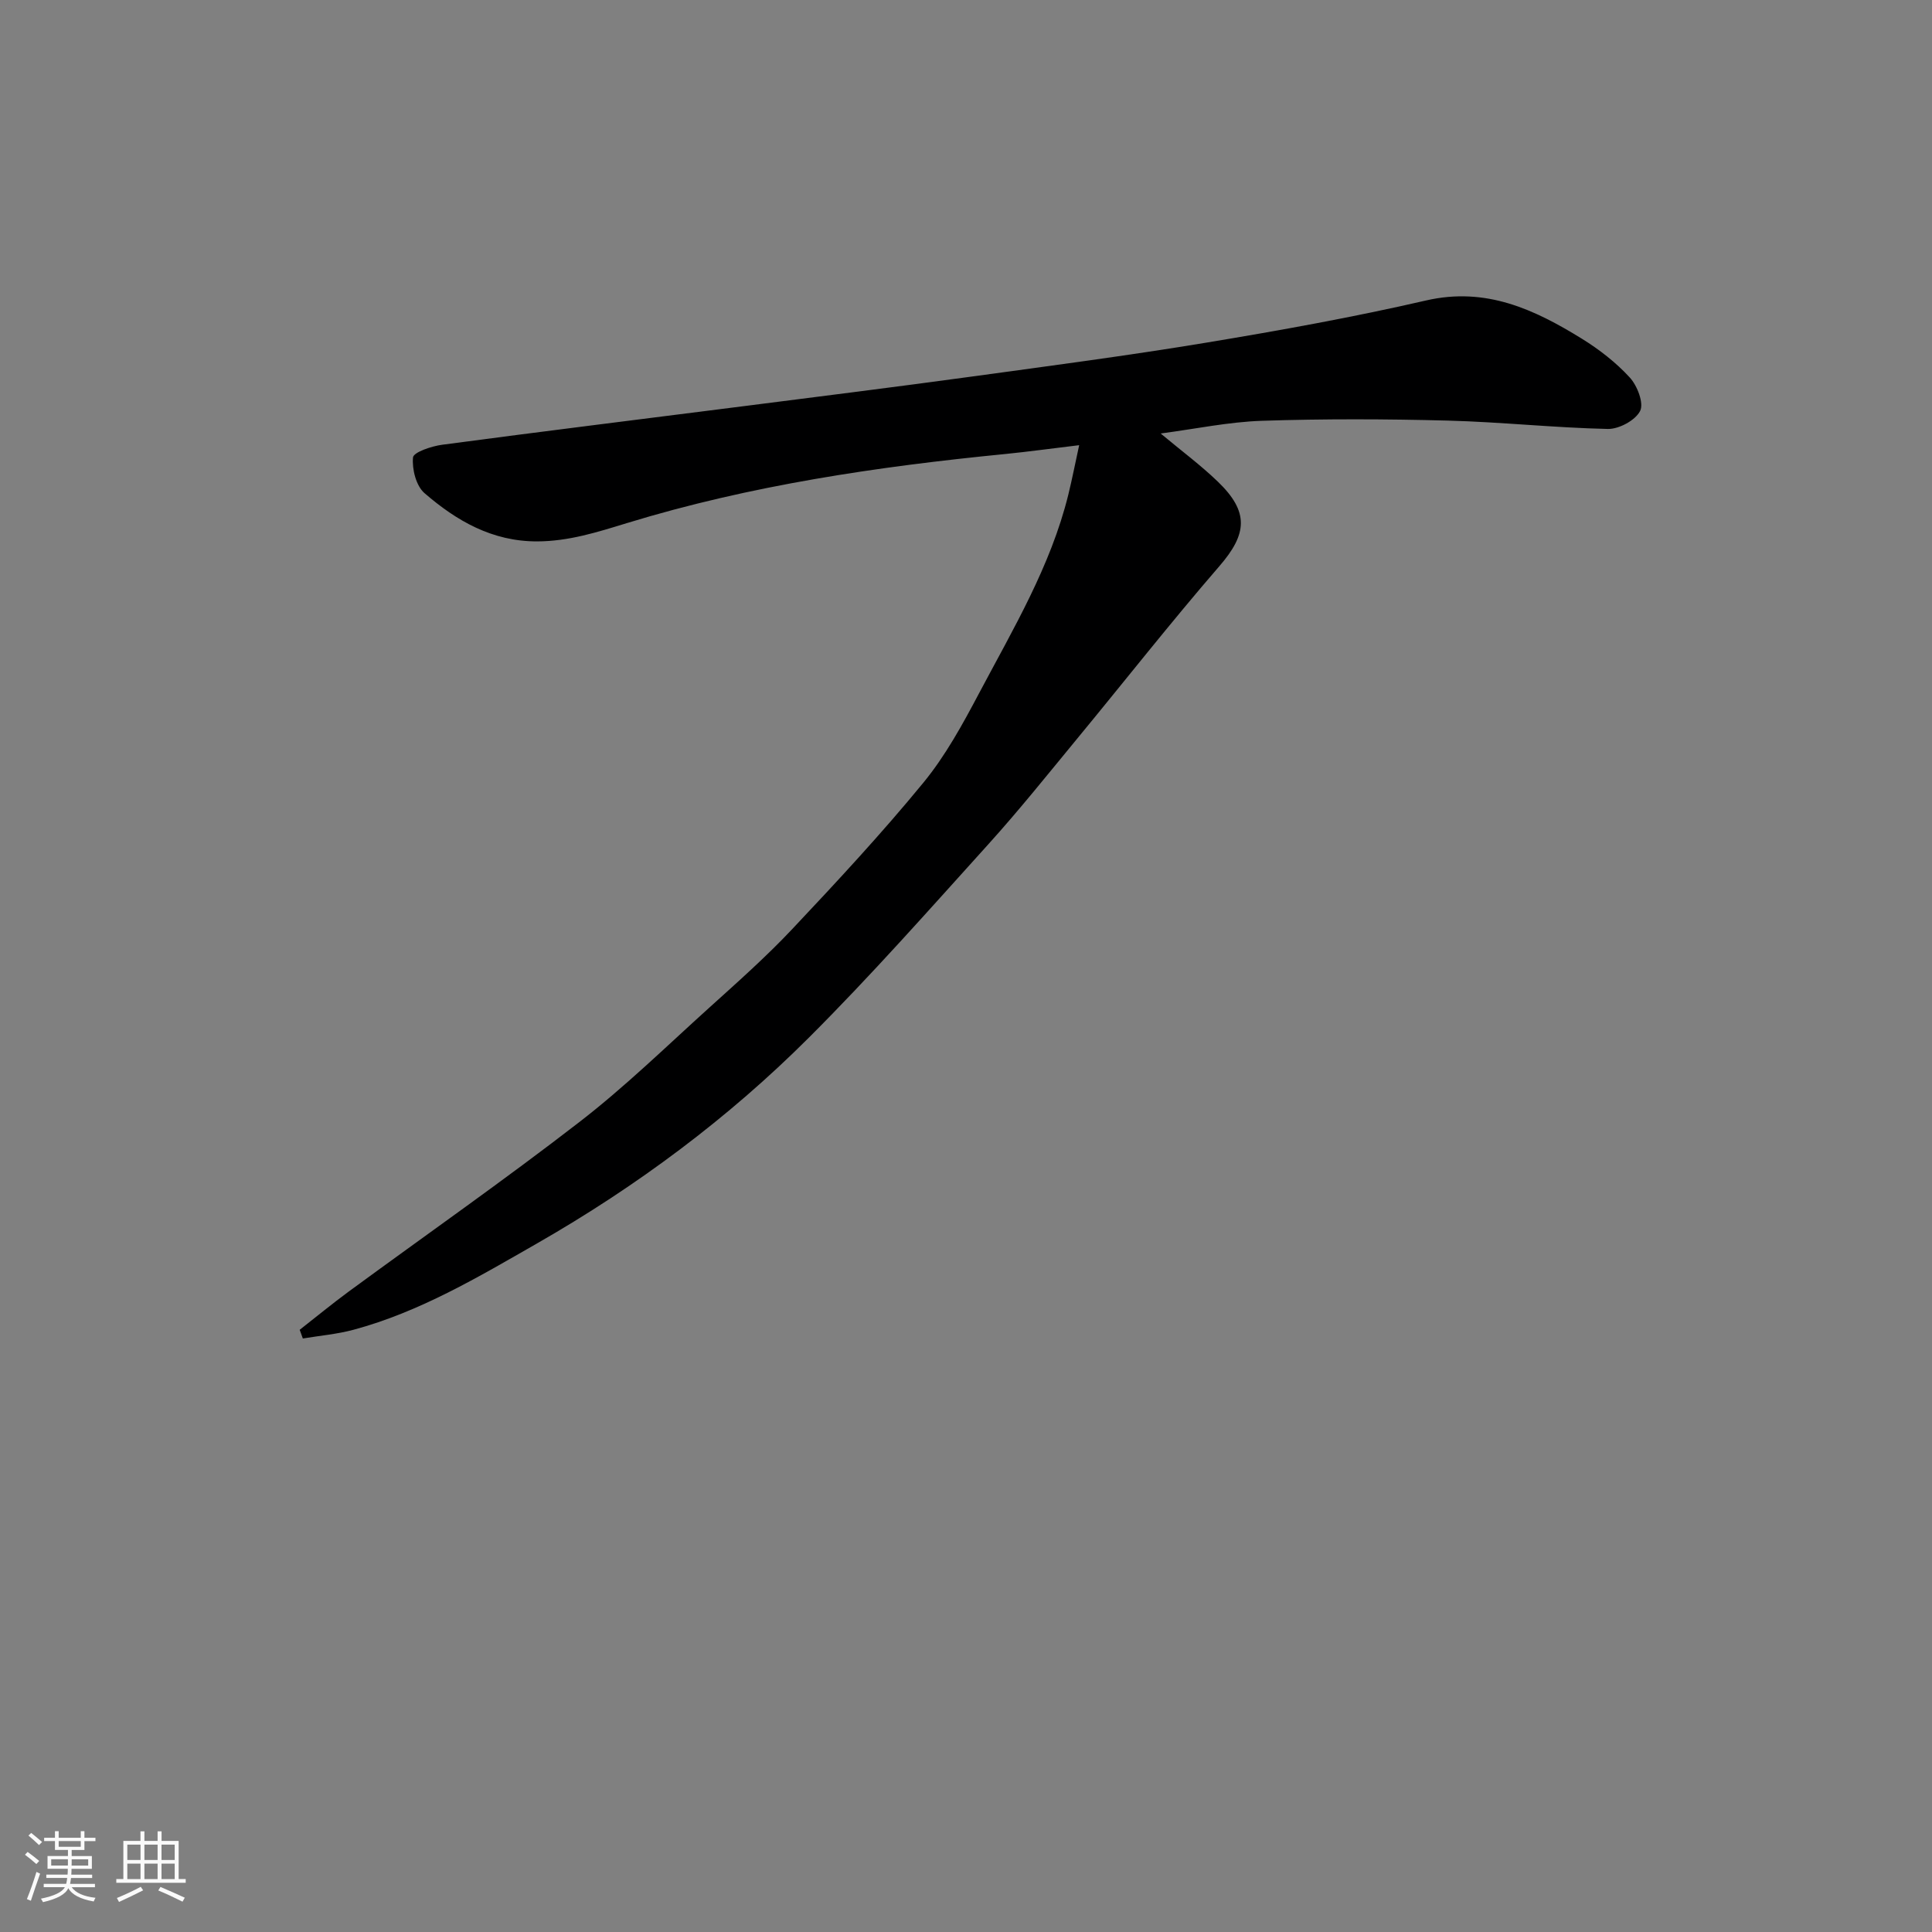 <svg enable-background="new 0 0 400 400" viewBox="0 0 400 400" xmlns="http://www.w3.org/2000/svg"><rect x="0" y="0" width="400" height="400" fill="#808080" stroke="none"/><path d="m5.17 384 .55-.58c.85.61 1.65 1.24 2.4 1.87l-.59.64c-.83-.73-1.62-1.38-2.36-1.93m1.22 9.53-.82-.34c.71-1.76 1.37-3.64 1.98-5.63.24.13.5.25.76.36-.6 1.67-1.24 3.54-1.92 5.61m-.5-13.5.57-.54c.56.44 1.31 1.06 2.26 1.87l-.64.64c-.68-.66-1.41-1.32-2.19-1.97m3.25.46h2.24v-1.36h.77v1.36h4.57v-1.36h.76v1.36h2.28v.69h-2.28v1.84h-2.64v1.26h4.18v2.64h-4.21c0 .45-.02.86-.05 1.21h4.32v.69h-4.38c-.04.34-.1.75-.19 1.22h5.15v.69h-4.82c.87 1.19 2.51 1.92 4.93 2.19-.17.31-.3.57-.37.76-2.77-.49-4.52-1.41-5.26-2.76-.56 1.26-2.3 2.23-5.24 2.9-.12-.24-.26-.48-.43-.72 2.73-.55 4.38-1.34 4.96-2.38h-4.38v-.69h4.65c.1-.38.17-.79.21-1.22h-4.32v-.69h4.4c.03-.34.05-.75.05-1.21h-4.2v-2.64h4.23v-1.26h-2.69v-1.84h-2.24zm1.46 4.46v1.29h3.45c.01-.4.02-.57.01-.53v-.32-.45h-3.46zm1.55-2.59h4.57v-1.19h-4.57zm6.11 2.59h-3.42v.77c-.01.19-.01.37-.02.53h3.44z" fill="#fafafa"/><path d="m32.63 379.16h.82v1.98h3.54v7.89h1.46v.78h-14.37v-.78h1.46v-7.89h3.54v-1.98h.82v1.98h2.73zm-3.49 11.48.5.73c-1.61.82-3.28 1.63-5 2.41-.13-.27-.28-.55-.44-.82 1.75-.72 3.4-1.49 4.94-2.32m-2.78-5.55h2.73v-3.18h-2.73zm0 3.95h2.73v-3.2h-2.73zm3.54-3.95h2.73v-3.18h-2.73zm0 3.95h2.73v-3.2h-2.73zm7.89 4.68c-1.84-.92-3.51-1.7-5.02-2.32l.45-.73c1.89.8 3.57 1.55 5.04 2.23zm-1.62-11.81h-2.73v3.18h2.73zm-2.73 7.13h2.73v-3.2h-2.73z" fill="#fafafa"/><path d="m223.43 92.17c-5.84.7-10.53 1.35-15.23 1.82-26.53 2.61-52.86 6.49-78.4 14.31-6.17 1.89-12.06 3.77-18.59 3.79-9.32.02-16.7-4.27-23.32-9.99-1.74-1.51-2.61-4.96-2.38-7.39.1-1.08 3.83-2.34 6.04-2.63 20.93-2.79 41.89-5.37 62.84-8.04 15.59-1.99 31.19-3.94 46.76-6.07 16.2-2.22 32.42-4.35 48.55-7.02 15.26-2.53 30.52-5.28 45.59-8.75 12.36-2.84 22.4 1.86 32.24 7.94 3.6 2.23 7.06 4.92 9.9 8.02 1.55 1.69 2.95 5.31 2.14 6.92-.97 1.94-4.38 3.78-6.69 3.73-11.04-.24-22.07-1.44-33.11-1.73-12.82-.34-25.67-.38-38.49.04-6.9.23-13.75 1.68-20.98 2.63 4.35 3.63 8.3 6.56 11.81 9.94 6.56 6.3 6.12 10.87.33 17.55-10.09 11.66-19.61 23.8-29.43 35.7-6.06 7.35-12.01 14.8-18.4 21.87-12.2 13.5-24.26 27.16-37.13 40.01-16.75 16.74-35.68 30.81-56.28 42.61-12.19 6.98-24.26 14.17-37.96 17.87-3.43.93-7.02 1.23-10.54 1.82-.22-.6-.43-1.2-.65-1.8 3.39-2.65 6.71-5.39 10.18-7.94 15.93-11.69 32.14-23.02 47.77-35.11 9.37-7.24 17.91-15.57 26.72-23.53 5.9-5.33 11.88-10.62 17.32-16.4 9.28-9.85 18.51-19.79 27.09-30.24 4.62-5.62 8.2-12.19 11.63-18.67 7.02-13.24 14.76-26.2 18.41-40.96.8-3.25 1.44-6.55 2.26-10.3z" fill="#000001"/></svg>
